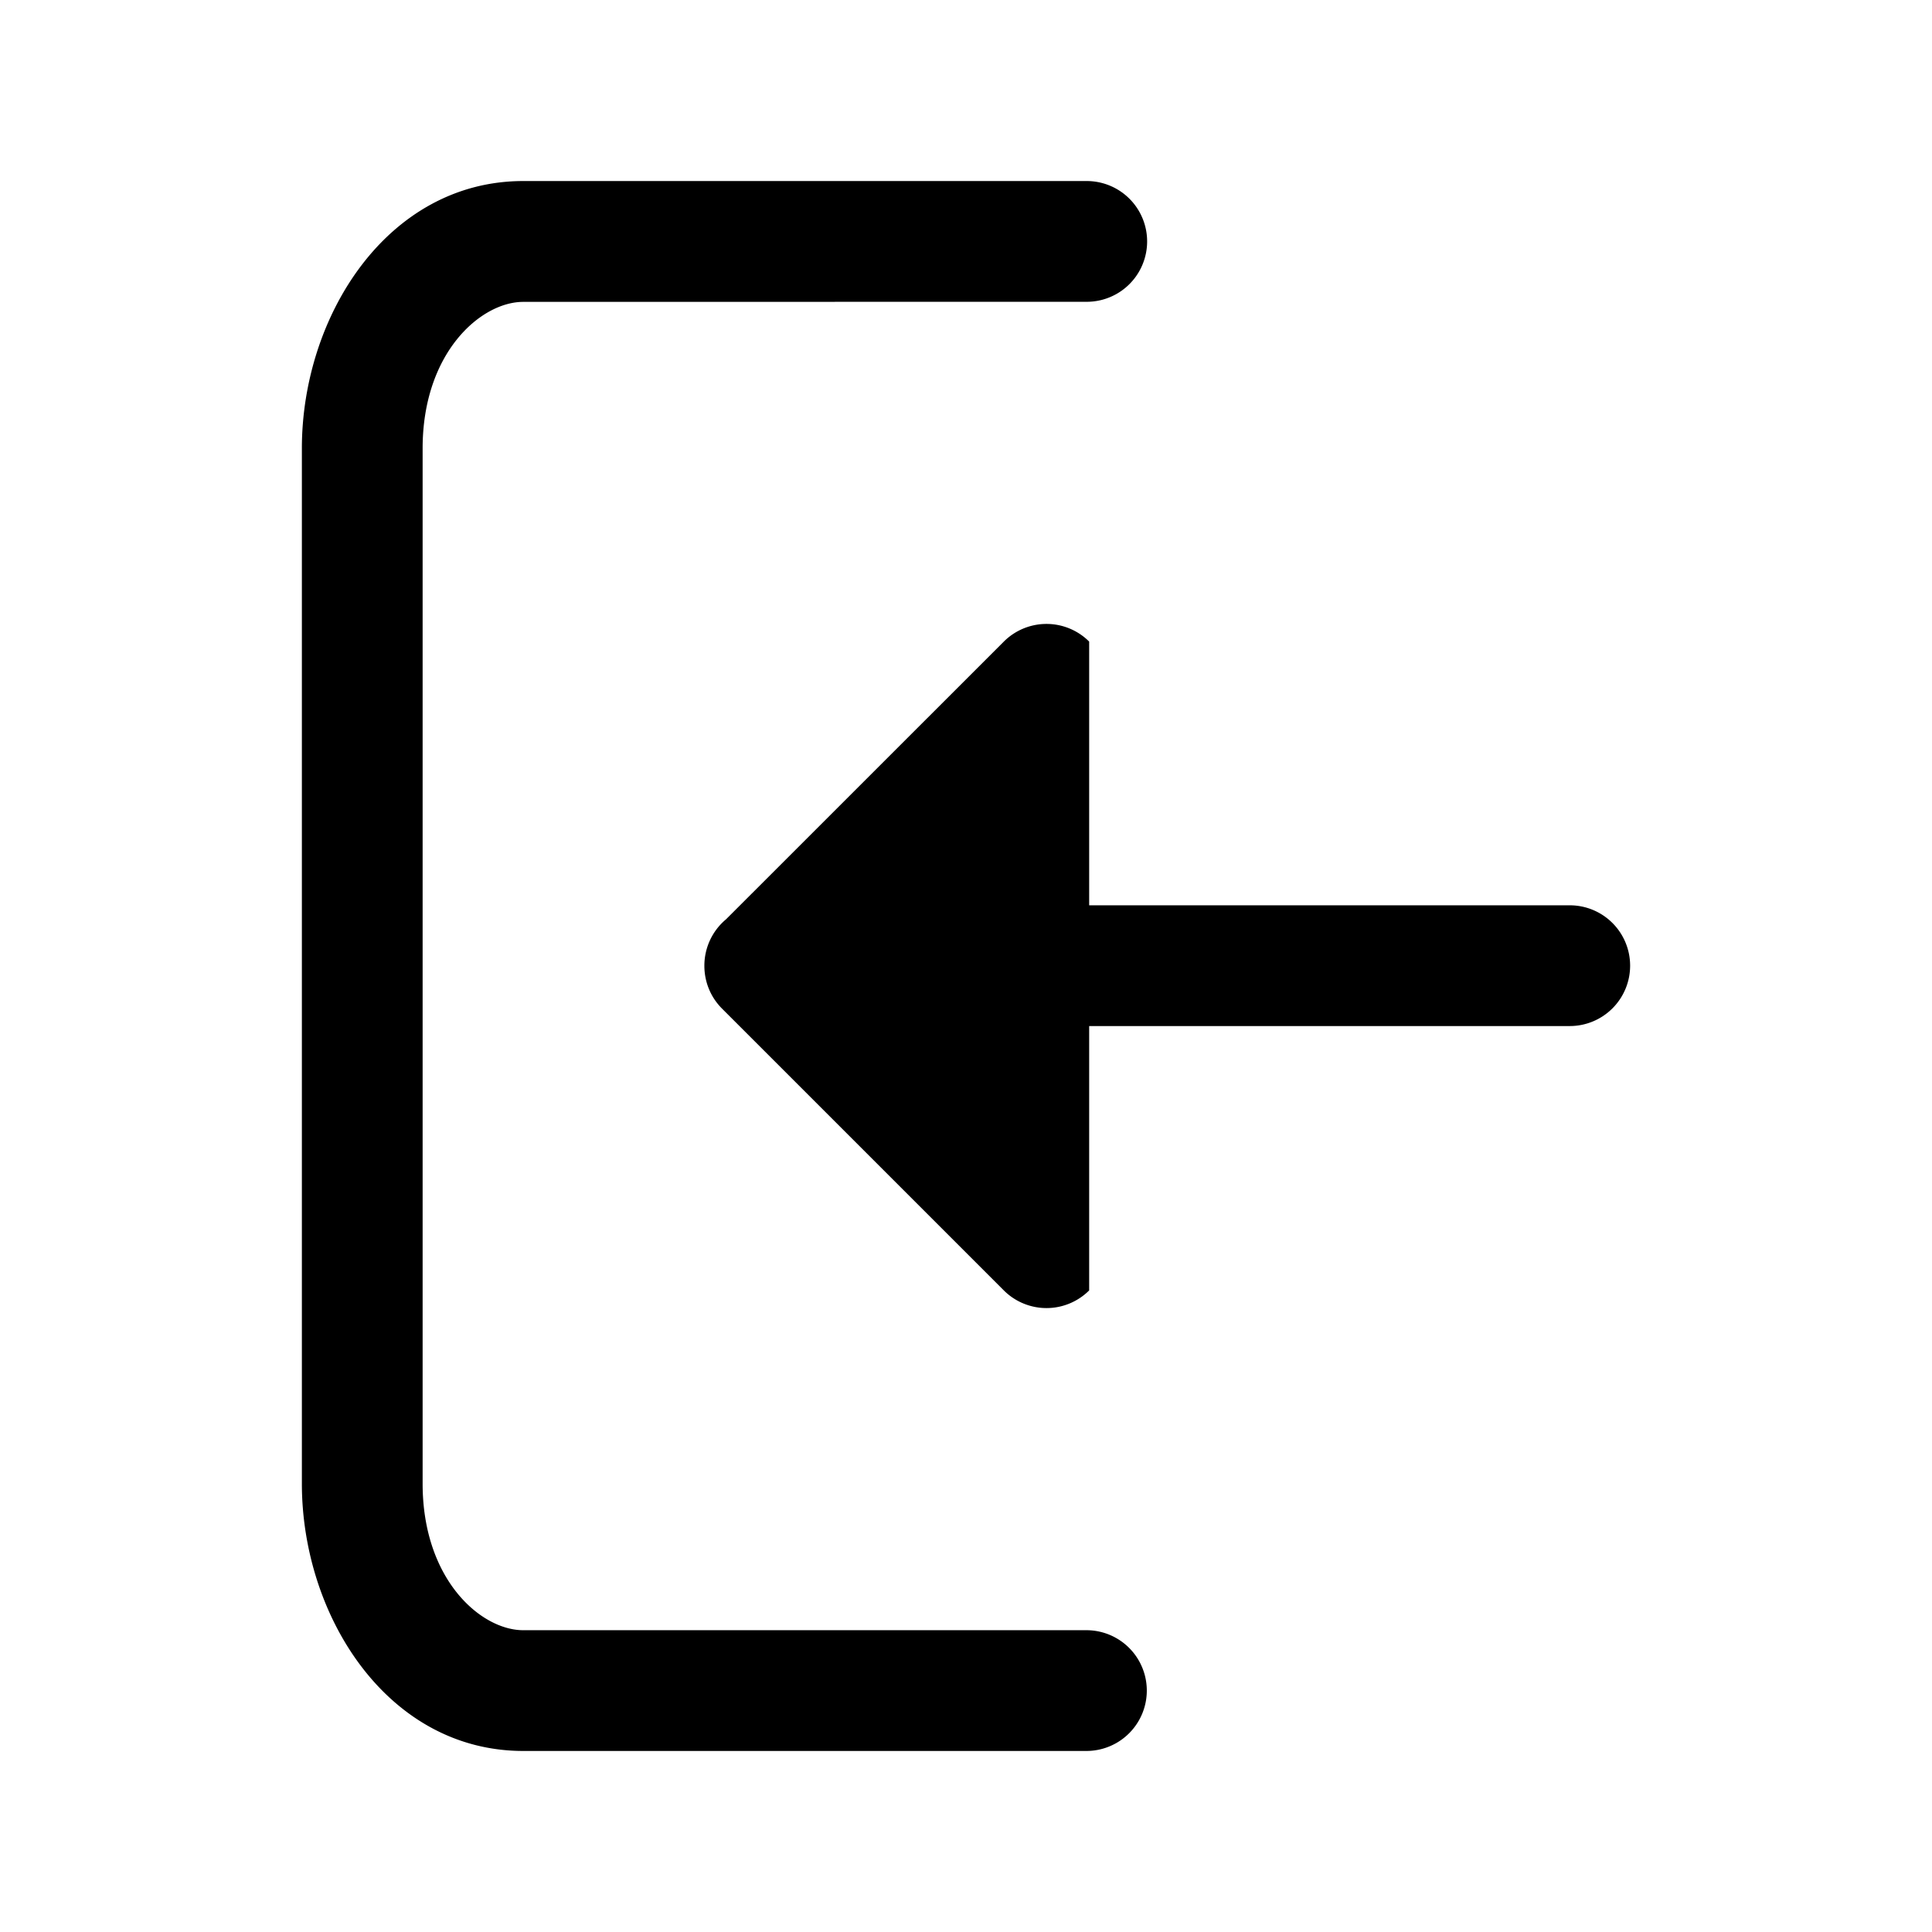 <svg width="24" height="24" fill="currentColor" viewBox="0 0 24 24" xmlns="http://www.w3.org/2000/svg"><path d="M6.5 3.75c-.526 0-1.25.63-1.25 1.821V18.43c0 1.192.724 1.821 1.25 1.821h6.996a.75.75 0 1 1 0 1.5H6.5c-1.683 0-2.75-1.673-2.75-3.321V5.57c0-1.648 1.067-3.321 2.75-3.321h7a.75.75 0 0 1 0 1.5z"/><path d="M20.25 11.996a.75.75 0 0 0-.75-.75h-5.97V7.97a.75.75 0 0 0-1.06 0l-3.451 3.45a.75.75 0 0 0-.269.576v.002c0 .193.073.385.22.532l3.5 3.5a.75.75 0 0 0 1.06 0v-3.284h5.97a.75.75 0 0 0 .75-.75"/></svg>